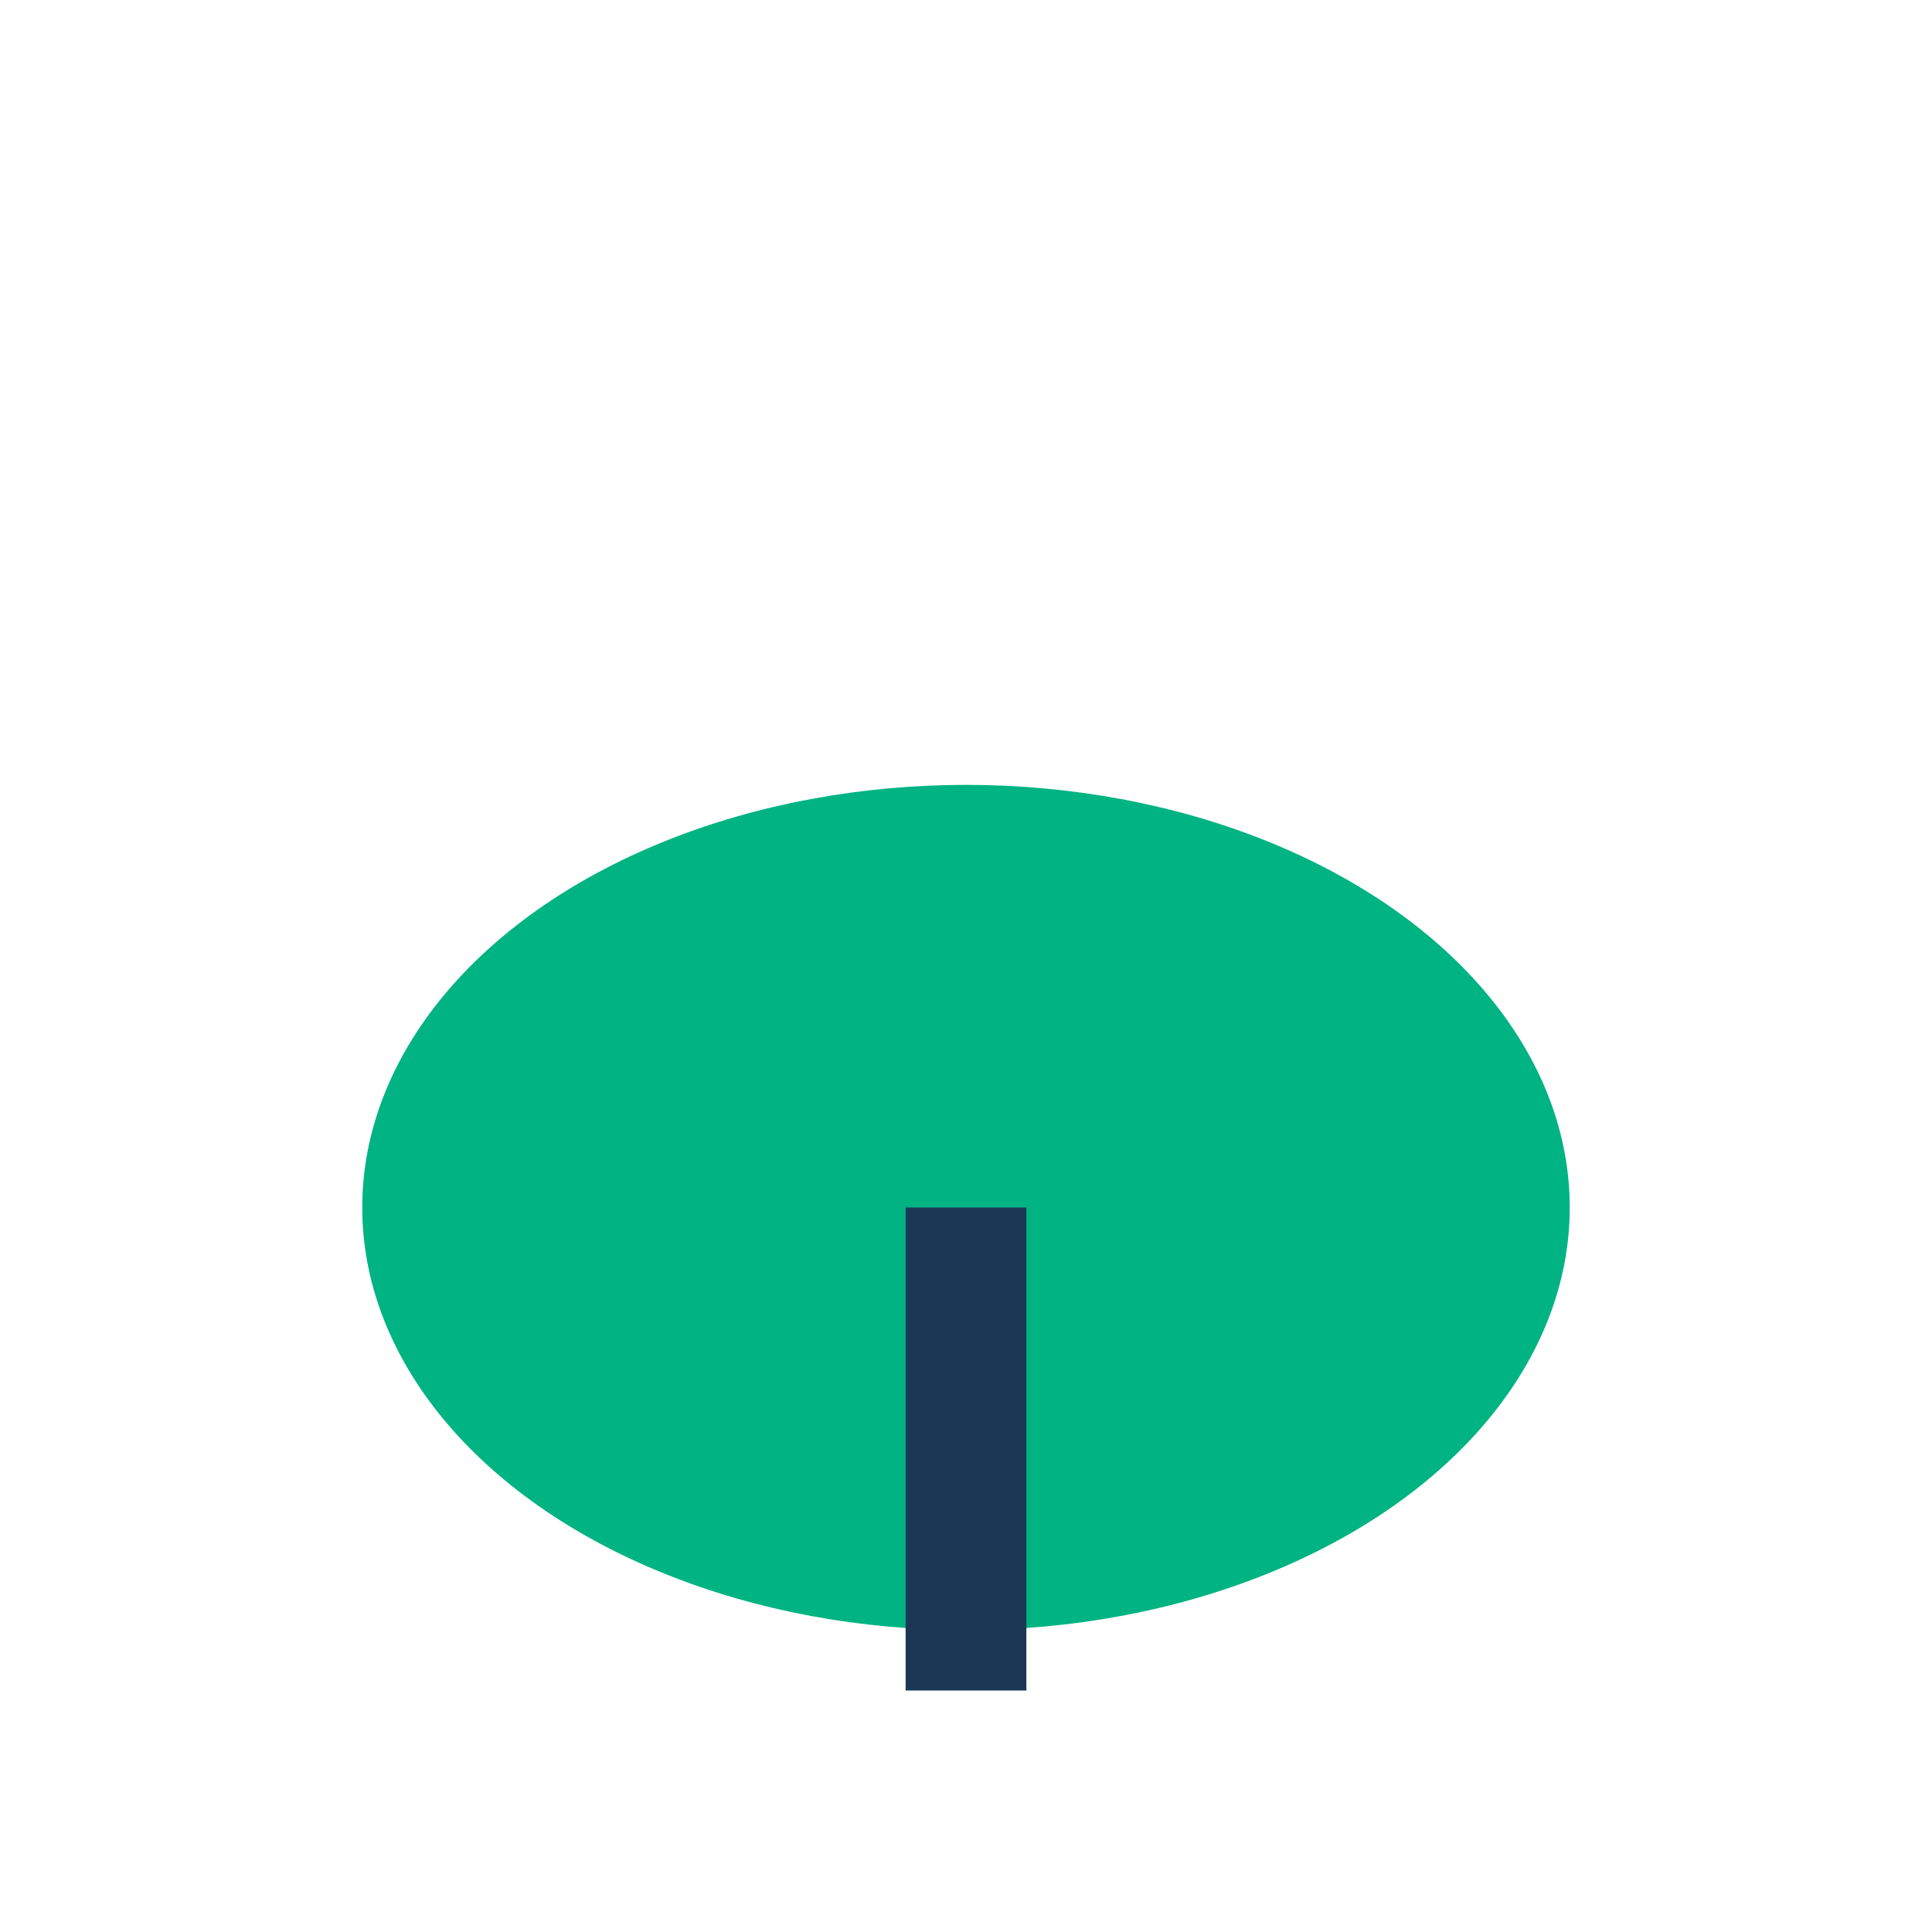 <?xml version="1.0" encoding="UTF-8"?>
<svg xmlns="http://www.w3.org/2000/svg" width="32" height="32" viewBox="0 0 32 32"><ellipse cx="16" cy="20" rx="10" ry="7" fill="#00B383"/><path d="M16 28v-8" stroke="#1A3756" stroke-width="2"/></svg>